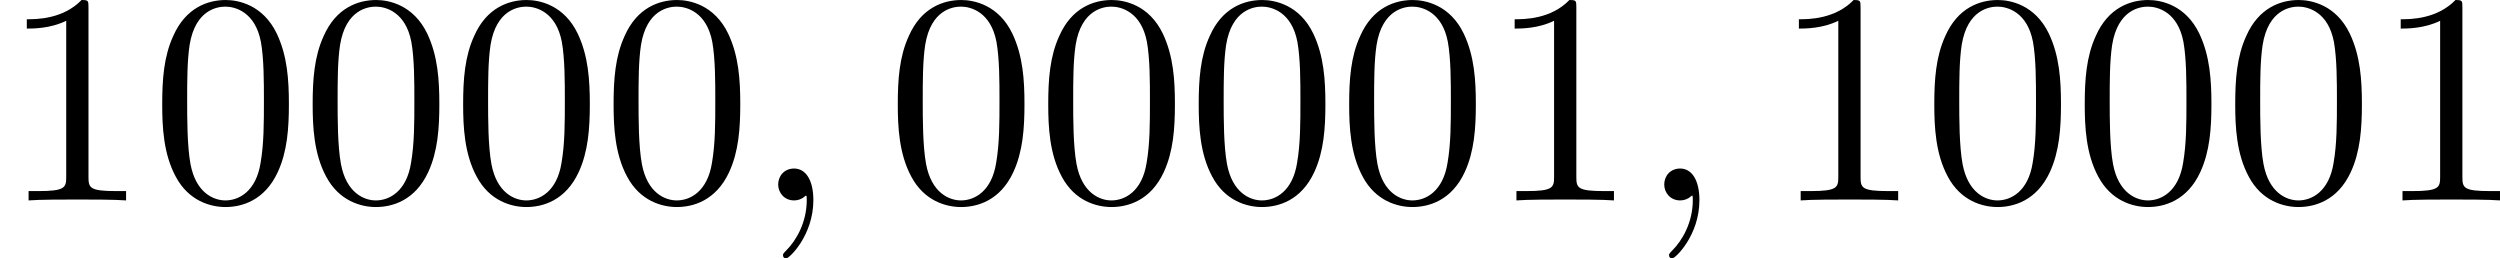 <?xml version='1.0' encoding='UTF-8'?>
<!-- This file was generated by dvisvgm 2.13.3 -->
<svg version='1.1' xmlns='http://www.w3.org/2000/svg' xmlns:xlink='http://www.w3.org/1999/xlink' width='165.537pt' height='17.116pt' viewBox='6.319 179.279 165.537 17.116'>
<defs>
<path id='g4-59' d='M2.022-.01C2.022-.667 1.773-1.056 1.385-1.056C1.056-1.056 .857-.807 .857-.528C.857-.259 1.056 0 1.385 0C1.504 0 1.634-.04 1.733-.13C1.763-.149 1.773-.159 1.783-.159S1.803-.149 1.803-.01C1.803 .727 1.455 1.325 1.126 1.654C1.016 1.763 1.016 1.783 1.016 1.813C1.016 1.883 1.066 1.923 1.116 1.923C1.225 1.923 2.022 1.156 2.022-.01Z'/>
<path id='g5-48' d='M4.583-3.188C4.583-3.985 4.533-4.782 4.184-5.519C3.726-6.476 2.909-6.635 2.491-6.635C1.893-6.635 1.166-6.376 .757-5.45C.438-4.762 .389-3.985 .389-3.188C.389-2.441 .428-1.544 .837-.787C1.265 .02 1.993 .219 2.481 .219C3.019 .219 3.776 .01 4.214-.936C4.533-1.624 4.583-2.401 4.583-3.188ZM2.481 0C2.092 0 1.504-.249 1.325-1.205C1.215-1.803 1.215-2.72 1.215-3.308C1.215-3.945 1.215-4.603 1.295-5.141C1.484-6.326 2.232-6.416 2.481-6.416C2.809-6.416 3.467-6.237 3.656-5.25C3.756-4.692 3.756-3.935 3.756-3.308C3.756-2.56 3.756-1.883 3.646-1.245C3.497-.299 2.929 0 2.481 0Z'/>
<path id='g5-49' d='M2.929-6.376C2.929-6.615 2.929-6.635 2.7-6.635C2.082-5.998 1.205-5.998 .887-5.998V-5.689C1.086-5.689 1.674-5.689 2.192-5.948V-.787C2.192-.428 2.162-.309 1.265-.309H.946V0C1.295-.03 2.162-.03 2.56-.03S3.826-.03 4.174 0V-.309H3.856C2.959-.309 2.929-.418 2.929-.787V-6.376Z'/>
</defs>
<g id='page20' transform='matrix(2 0 0 2 0 0)'>
<use x='3.16' y='96.275' xlink:href='#g5-49'/>
<use x='8.141' y='96.275' xlink:href='#g5-48'/>
<use x='13.122' y='96.275' xlink:href='#g5-48'/>
<use x='18.104' y='96.275' xlink:href='#g5-48'/>
<use x='23.085' y='96.275' xlink:href='#g5-48'/>
<use x='28.066' y='96.275' xlink:href='#g4-59'/>
<use x='32.494' y='96.275' xlink:href='#g5-48'/>
<use x='37.475' y='96.275' xlink:href='#g5-48'/>
<use x='42.457' y='96.275' xlink:href='#g5-48'/>
<use x='47.438' y='96.275' xlink:href='#g5-48'/>
<use x='52.419' y='96.275' xlink:href='#g5-49'/>
<use x='57.401' y='96.275' xlink:href='#g4-59'/>
<use x='61.829' y='96.275' xlink:href='#g5-49'/>
<use x='66.81' y='96.275' xlink:href='#g5-48'/>
<use x='71.791' y='96.275' xlink:href='#g5-48'/>
<use x='76.773' y='96.275' xlink:href='#g5-48'/>
<use x='81.754' y='96.275' xlink:href='#g5-49'/>
</g>
</svg>